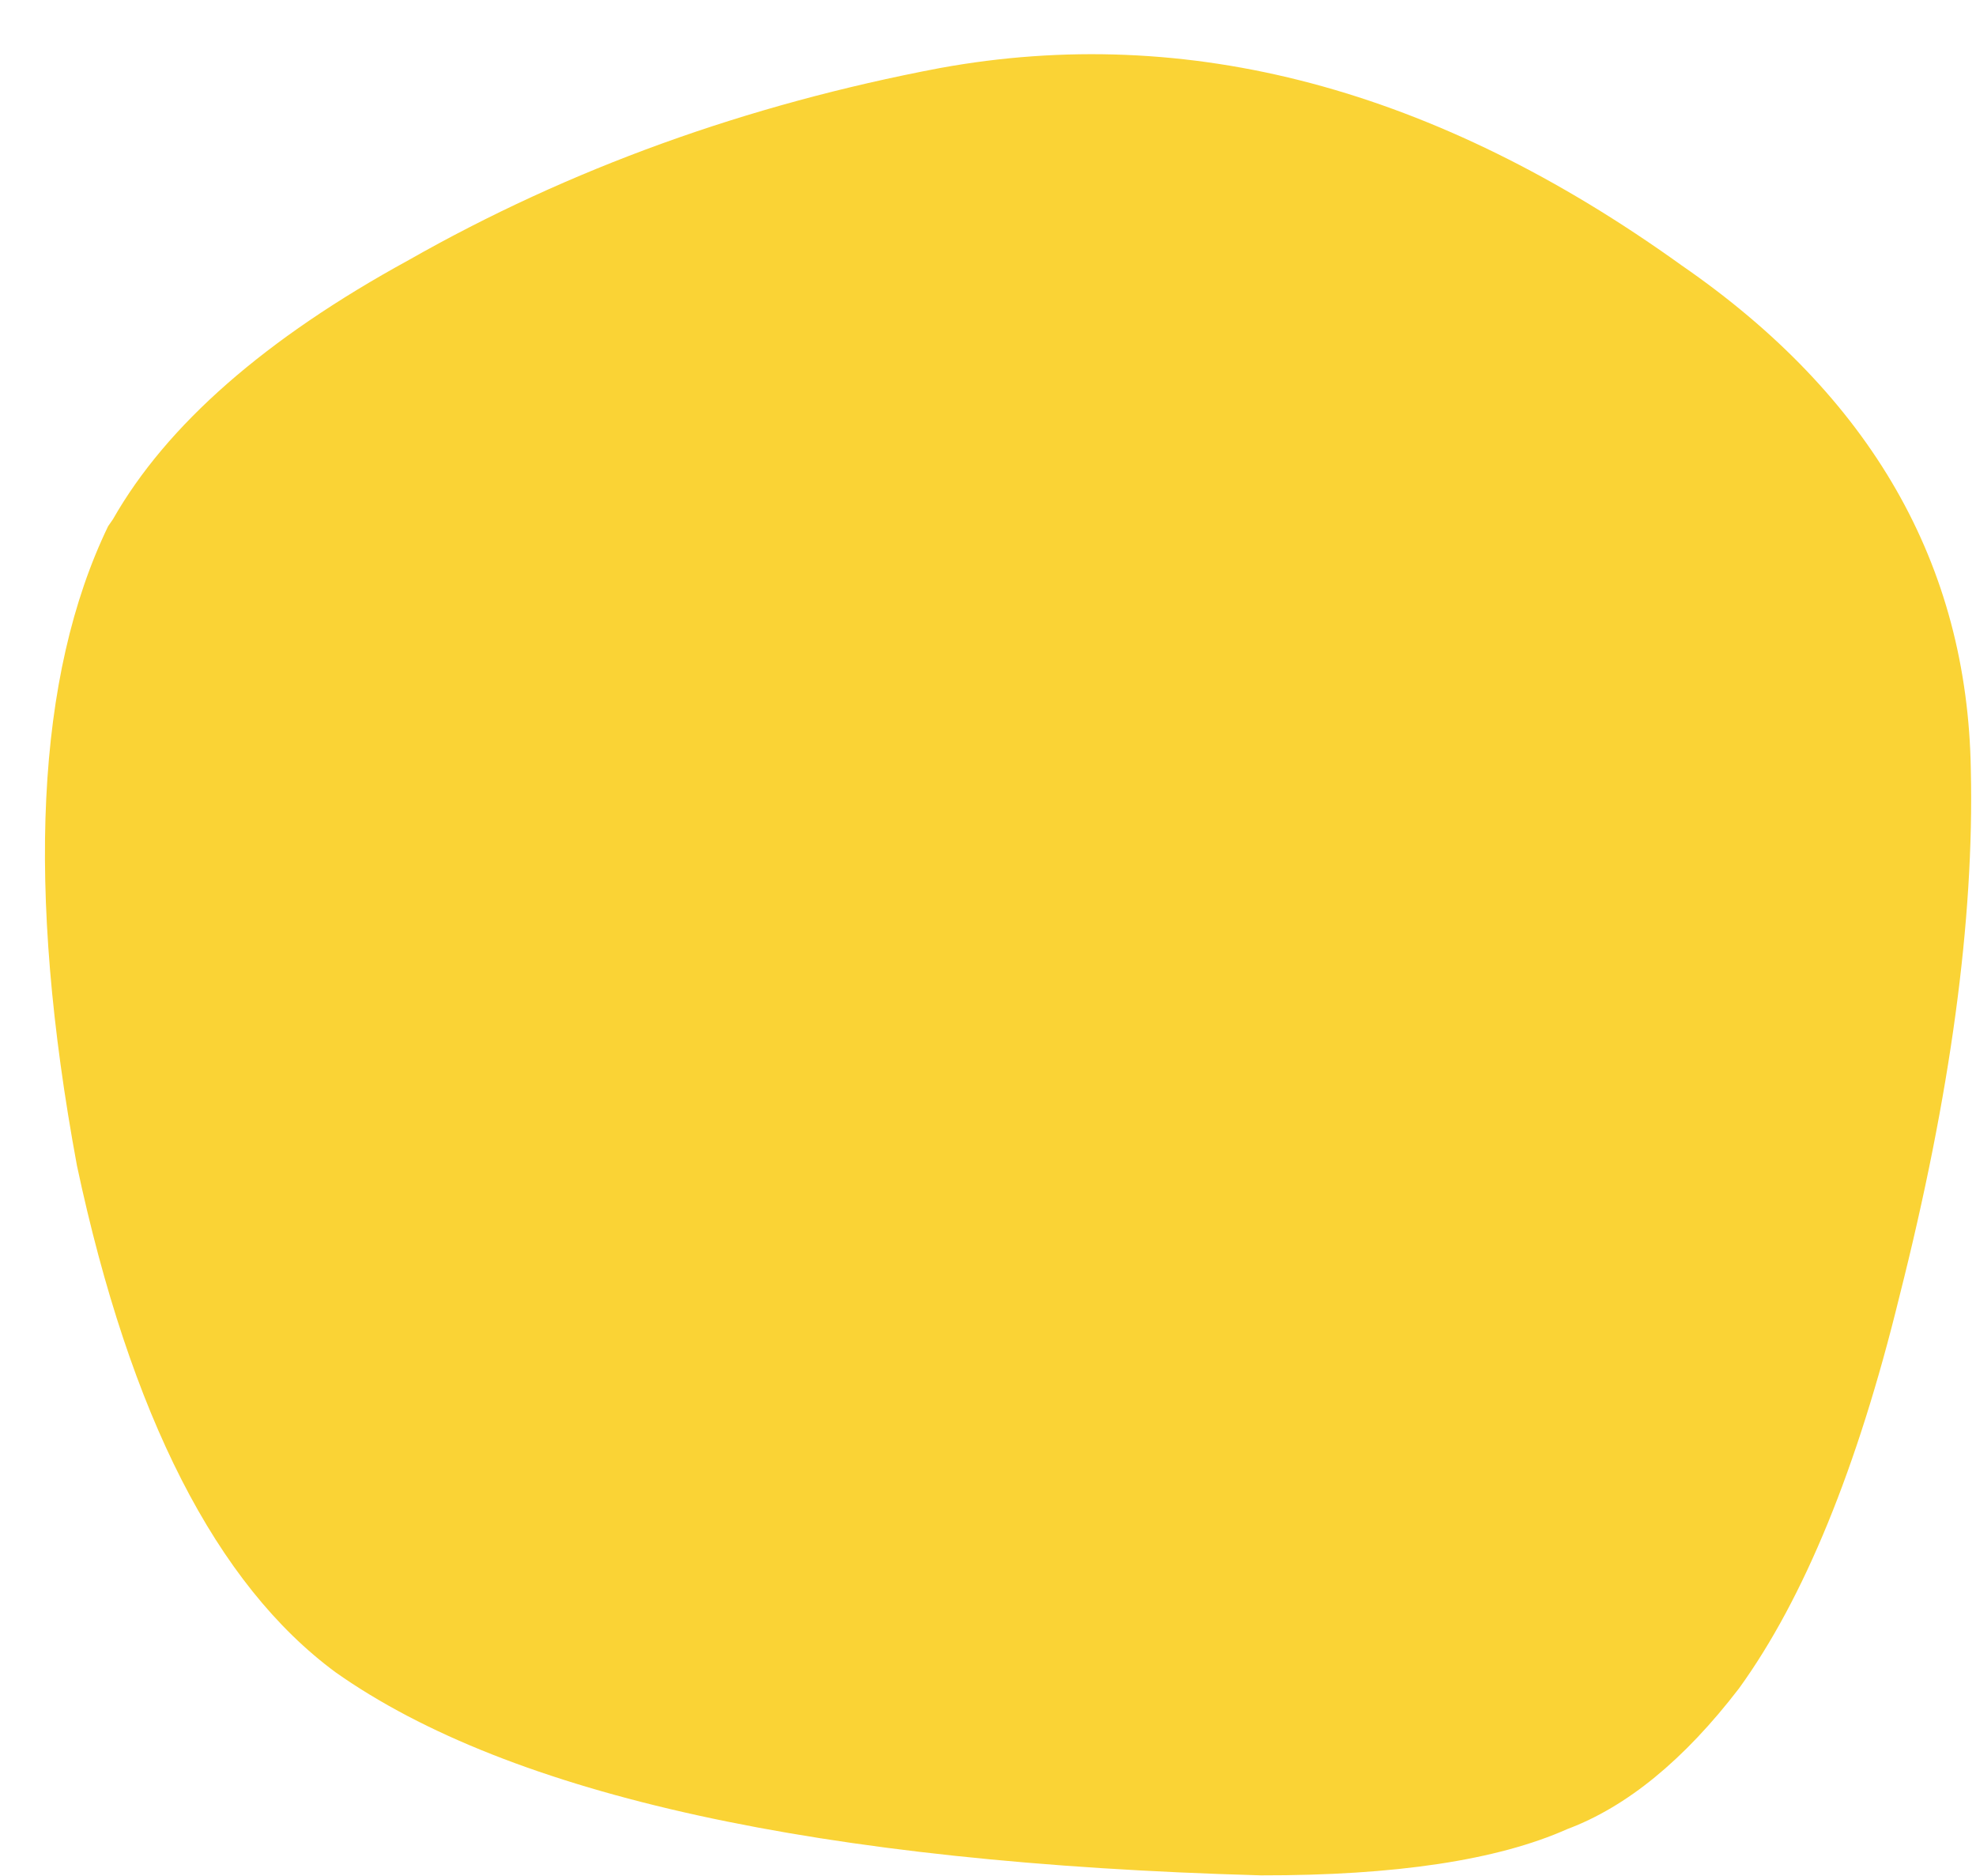 <?xml version="1.0" encoding="UTF-8" standalone="no"?><svg xmlns="http://www.w3.org/2000/svg" xmlns:xlink="http://www.w3.org/1999/xlink" fill="#000000" height="2312.4" preserveAspectRatio="xMidYMid meet" version="1" viewBox="-542.8 255.9 2436.6 2312.4" width="2436.6" zoomAndPan="magnify"><g><g fill="#fad335" id="change1_1"><path d="M-409.453,904.601L-403.617,896.213Q-304.187,721.548,-38.684,576.442Q258.566,407.507,615.968,339.843Q1075.508,255.941,1530.478,582.838Q1881.545,824.917,1887.428,1205.341Q1893.78,1481.716,1799.333,1854.367Q1721.732,2171.356,1601.542,2337.462Q1500.235,2469.481,1389.818,2510.876Q1260.965,2568.354,1012.025,2567.929Q194.072,2545.196,-128.693,2317.805Q-349.321,2155.382,-447.903,1693.005Q-542.839,1180.934,-409.453,904.601"/></g></g></svg>